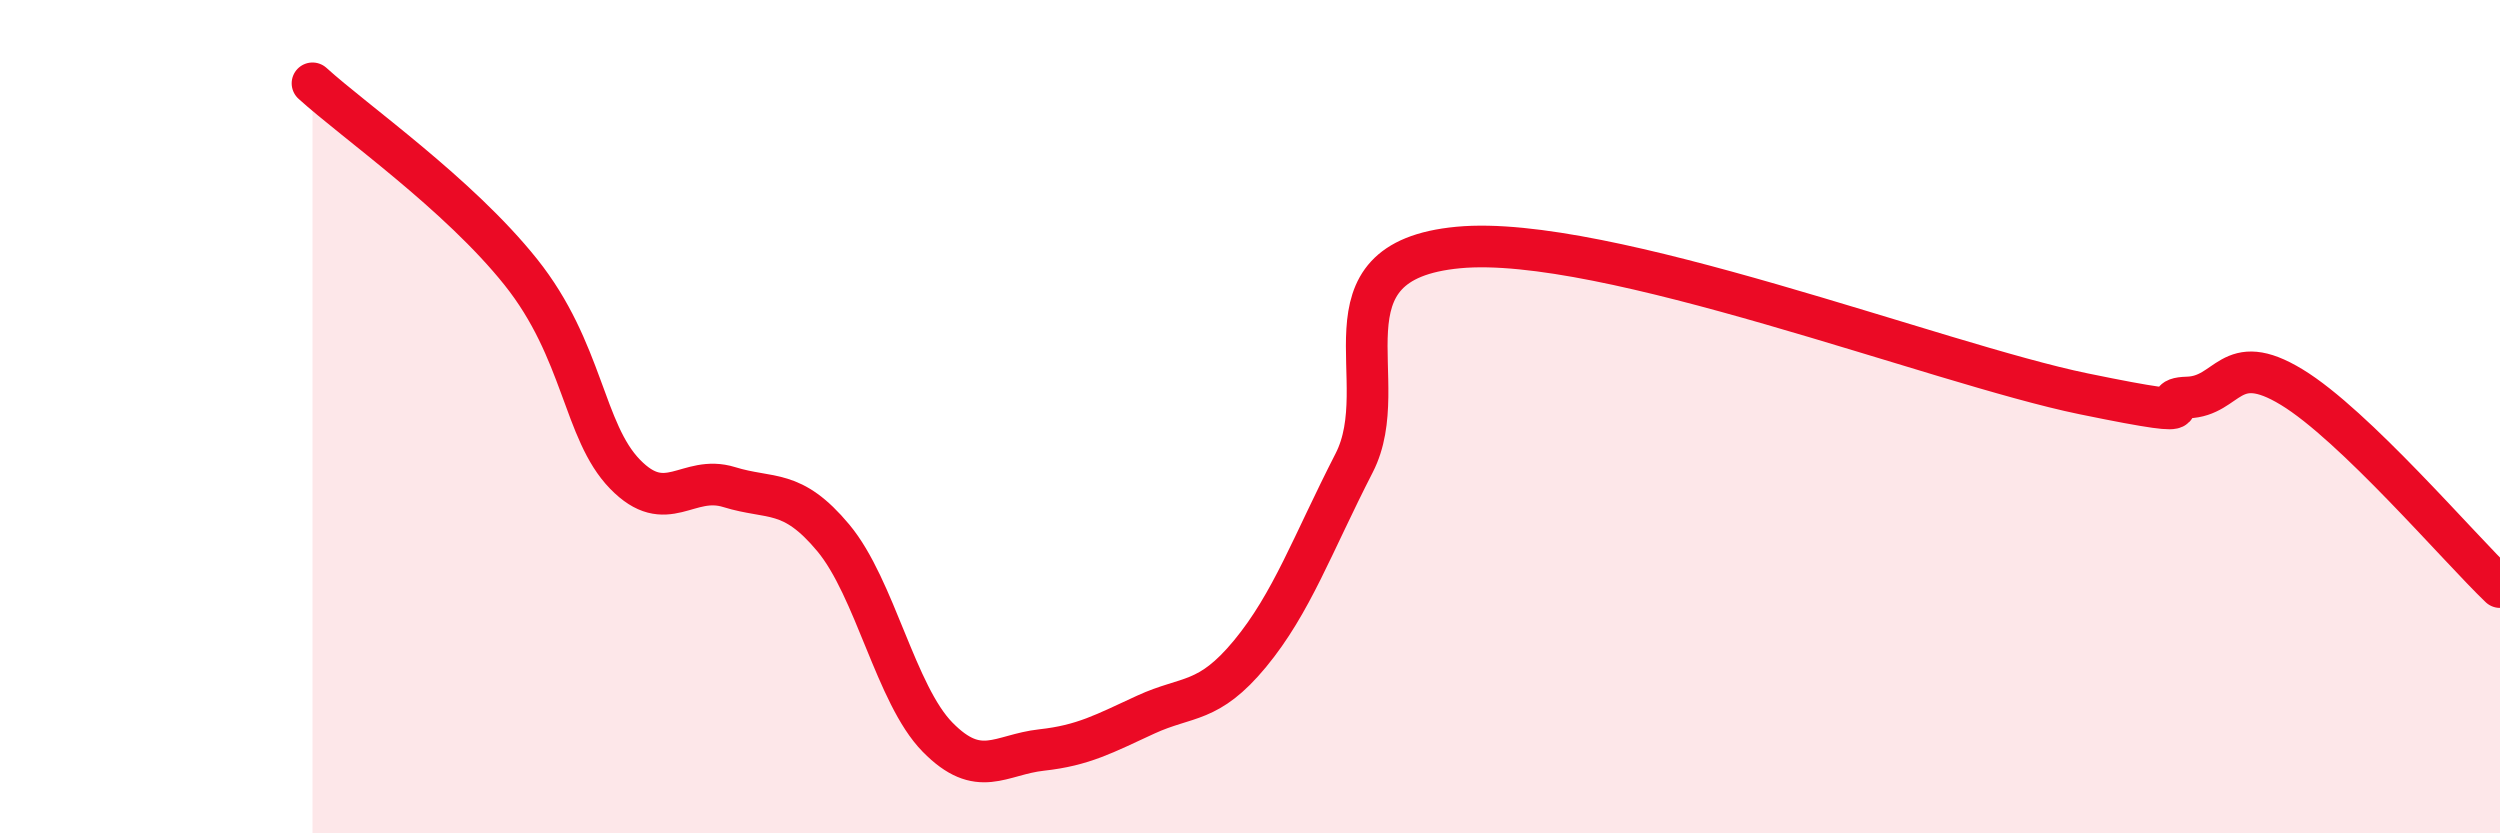
    <svg width="60" height="20" viewBox="0 0 60 20" xmlns="http://www.w3.org/2000/svg">
      <path
        d="M 7.5,2 C 8.5,2.91 11,4.65 12.5,6.53 C 14,8.41 14,10.35 15,11.38 C 16,12.41 16.5,11.38 17.5,11.69 C 18.5,12 19,11.71 20,12.91 C 21,14.11 21.5,16.67 22.5,17.69 C 23.5,18.71 24,18.11 25,18 C 26,17.89 26.5,17.61 27.5,17.15 C 28.5,16.69 29,16.9 30,15.69 C 31,14.48 31.5,13.06 32.5,11.11 C 33.5,9.16 31.5,6.27 35,5.94 C 38.5,5.61 46.5,8.73 50,9.45 C 53.5,10.17 51.5,9.57 52.5,9.54 C 53.5,9.51 53.5,8.38 55,9.29 C 56.5,10.2 59,13.13 60,14.09L60 20L7.5 20Z"
        fill="#EB0A25"
        opacity="0.1"
        stroke-linecap="round"
        stroke-linejoin="round"
      />
      <path
        d="M 7.5,2 C 8.5,2.91 11,4.65 12.5,6.53 C 14,8.41 14,10.35 15,11.38 C 16,12.41 16.5,11.38 17.5,11.69 C 18.5,12 19,11.71 20,12.91 C 21,14.11 21.5,16.67 22.5,17.69 C 23.5,18.71 24,18.11 25,18 C 26,17.89 26.5,17.61 27.5,17.15 C 28.5,16.69 29,16.9 30,15.69 C 31,14.48 31.5,13.06 32.5,11.11 C 33.5,9.16 31.5,6.27 35,5.94 C 38.5,5.61 46.5,8.73 50,9.45 C 53.5,10.17 51.5,9.57 52.5,9.54 C 53.5,9.51 53.5,8.38 55,9.29 C 56.5,10.2 59,13.13 60,14.09"
        stroke="#EB0A25"
        stroke-width="1"
        fill="none"
        stroke-linecap="round"
        stroke-linejoin="round"
      />
    </svg>
  